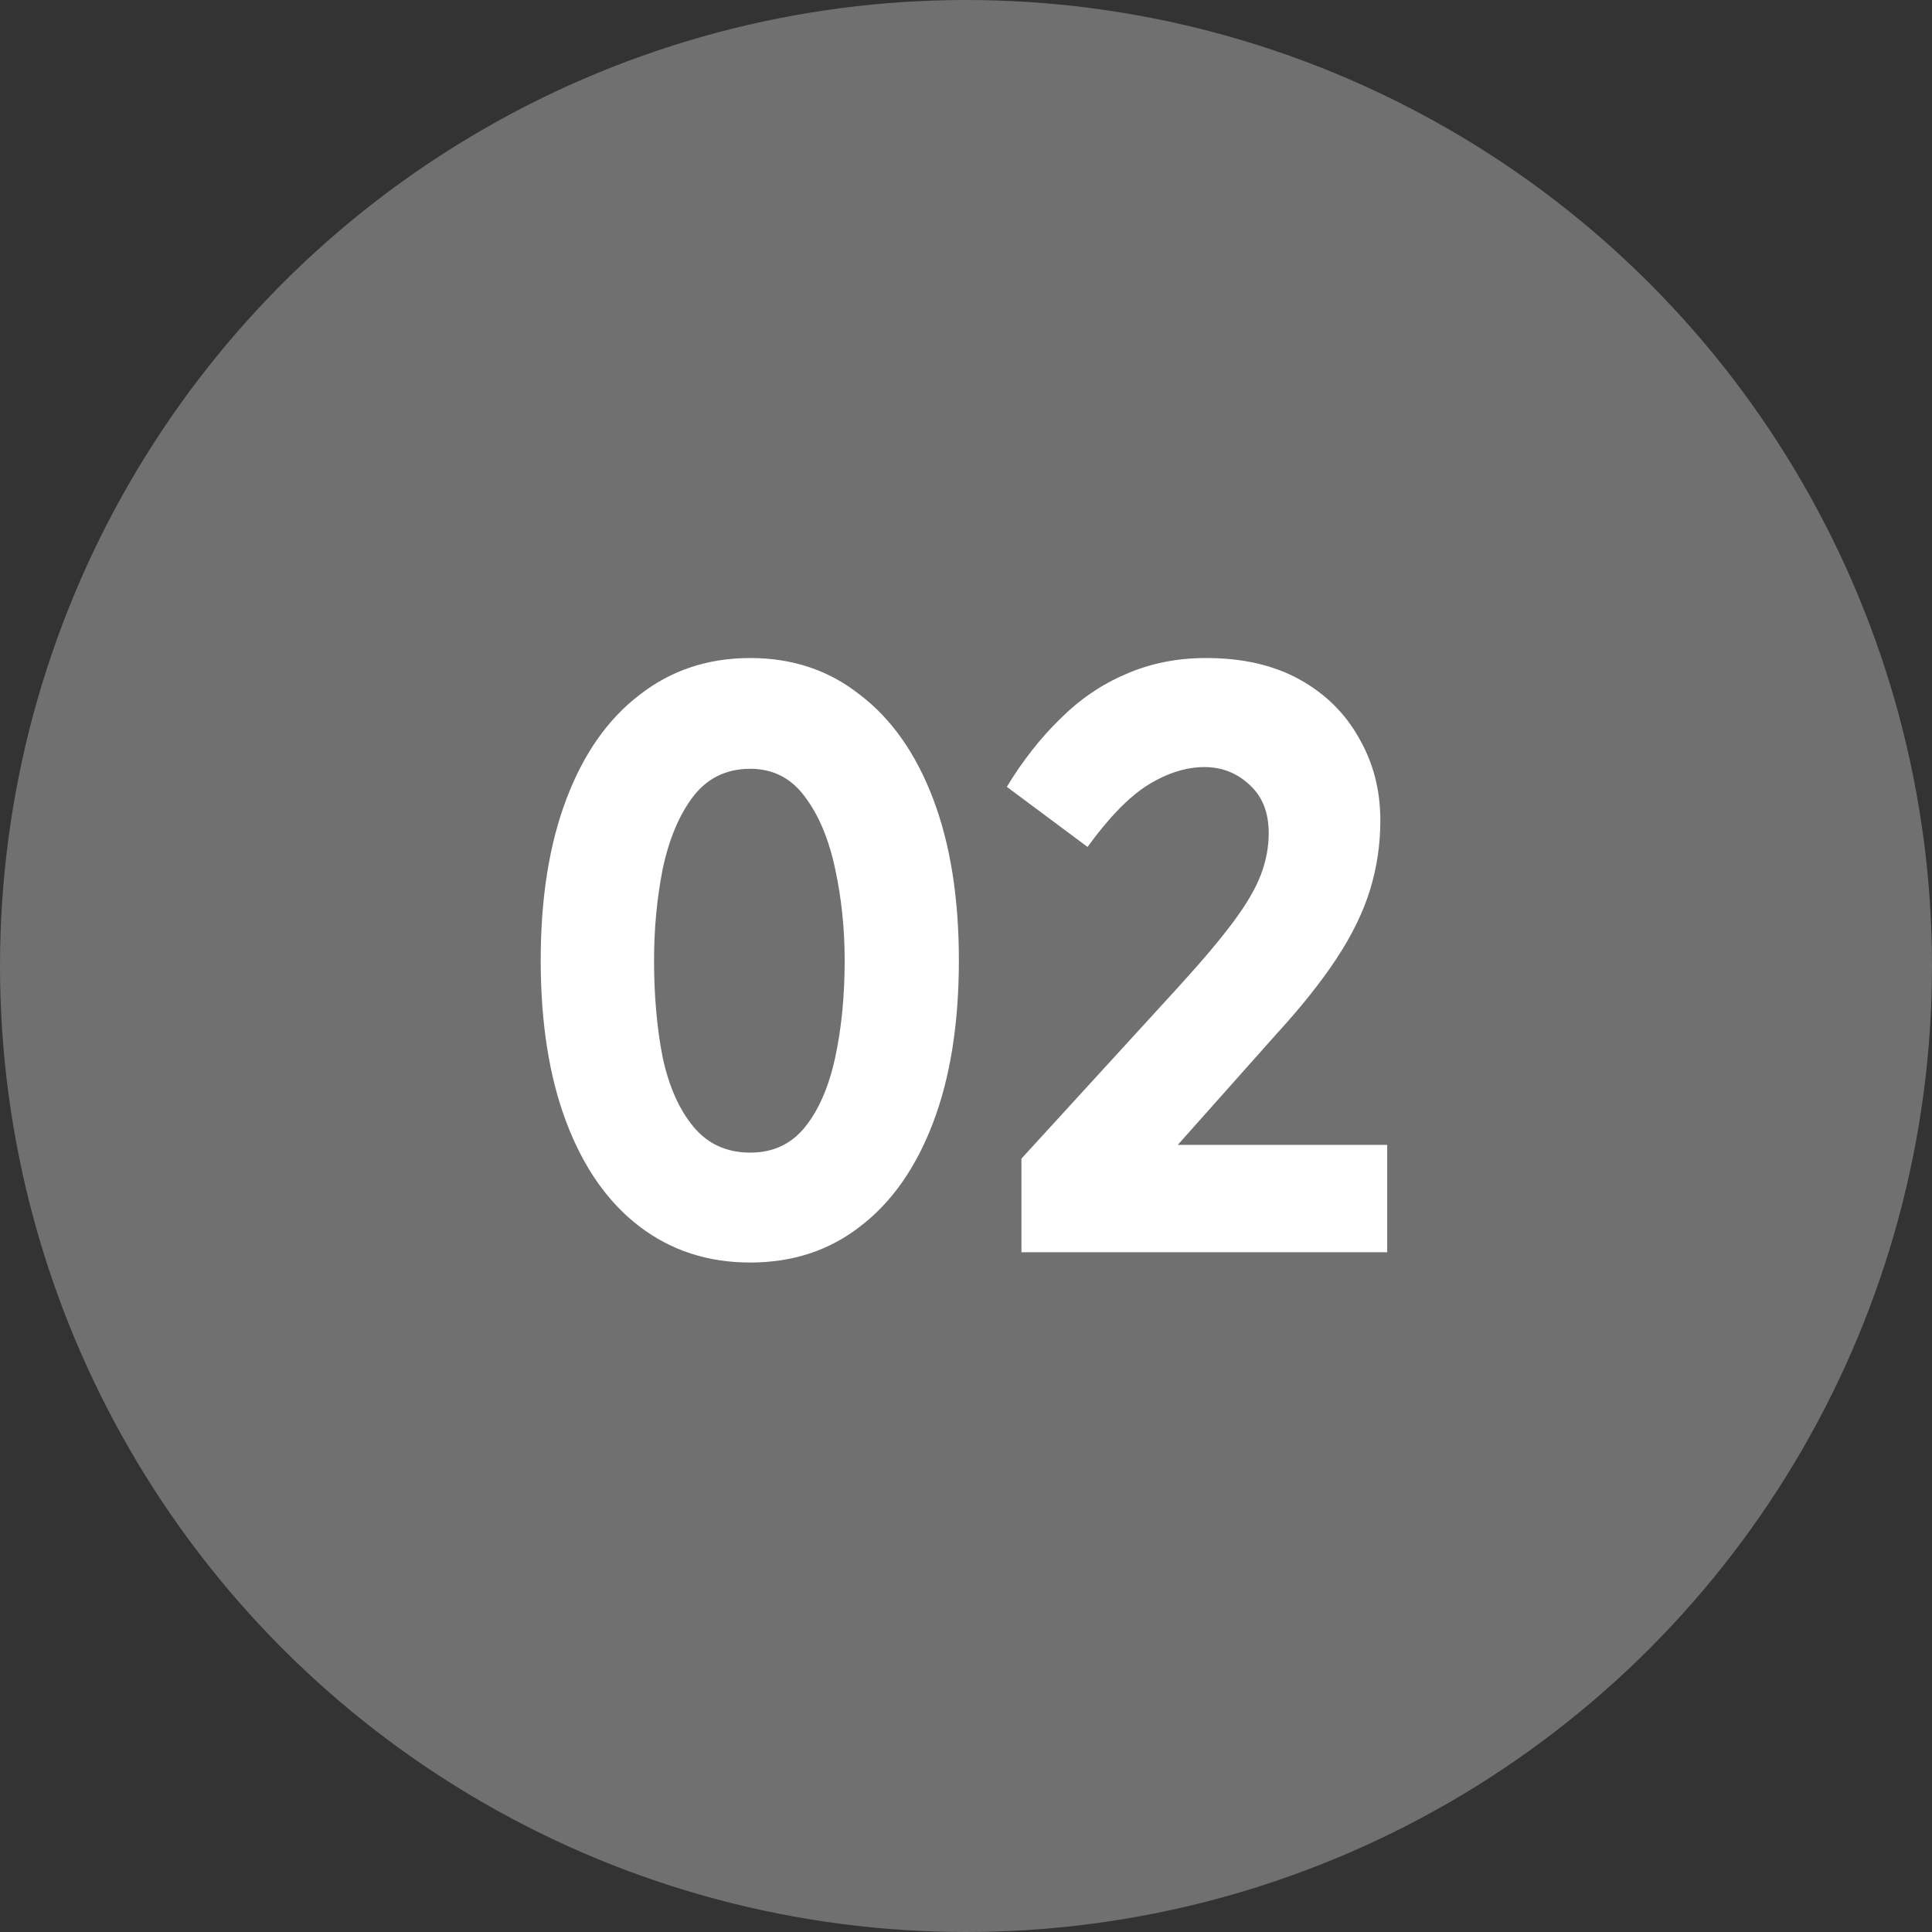 <svg width="54" height="54" viewBox="0 0 54 54" fill="none" xmlns="http://www.w3.org/2000/svg">
<rect x="0" y="0" width="54" height="54" fill="#333333" stroke="none"/>
<circle cx="27" cy="27" r="27" fill="white" fill-opacity="0.3"/>
<path d="M20.969 35.288C19.785 35.288 18.753 34.952 17.873 34.28C16.993 33.608 16.313 32.64 15.833 31.376C15.353 30.112 15.113 28.6 15.113 26.84C15.113 25.096 15.353 23.592 15.833 22.328C16.313 21.064 16.993 20.096 17.873 19.424C18.753 18.736 19.785 18.392 20.969 18.392C22.153 18.392 23.177 18.736 24.041 19.424C24.921 20.096 25.601 21.064 26.081 22.328C26.561 23.592 26.801 25.096 26.801 26.84C26.801 28.6 26.561 30.112 26.081 31.376C25.601 32.64 24.921 33.608 24.041 34.28C23.177 34.952 22.153 35.288 20.969 35.288ZM20.969 32.216C21.609 32.216 22.121 31.976 22.505 31.496C22.889 31.016 23.169 30.368 23.345 29.552C23.521 28.736 23.609 27.832 23.609 26.84C23.609 25.96 23.521 25.112 23.345 24.296C23.169 23.464 22.889 22.792 22.505 22.28C22.121 21.752 21.609 21.488 20.969 21.488C20.297 21.488 19.761 21.752 19.361 22.28C18.977 22.792 18.697 23.464 18.521 24.296C18.361 25.112 18.281 25.96 18.281 26.84C18.281 27.832 18.361 28.736 18.521 29.552C18.697 30.368 18.985 31.016 19.385 31.496C19.785 31.976 20.313 32.216 20.969 32.216ZM38.581 22.928C38.581 23.6 38.485 24.248 38.293 24.872C38.101 25.496 37.789 26.136 37.357 26.792C36.925 27.448 36.357 28.16 35.653 28.928L31.573 33.512L31.285 32H38.773V35H28.549V32.384L32.917 27.608C33.589 26.872 34.109 26.256 34.477 25.76C34.845 25.264 35.101 24.824 35.245 24.44C35.389 24.056 35.461 23.672 35.461 23.288C35.461 22.712 35.285 22.264 34.933 21.944C34.581 21.608 34.157 21.44 33.661 21.44C33.149 21.44 32.621 21.608 32.077 21.944C31.549 22.28 30.989 22.856 30.397 23.672L28.141 21.992C28.589 21.256 29.085 20.624 29.629 20.096C30.173 19.552 30.781 19.136 31.453 18.848C32.141 18.544 32.893 18.392 33.709 18.392C34.733 18.392 35.605 18.592 36.325 18.992C37.045 19.392 37.597 19.936 37.981 20.624C38.381 21.312 38.581 22.08 38.581 22.928Z" fill="white"/>
</svg>
